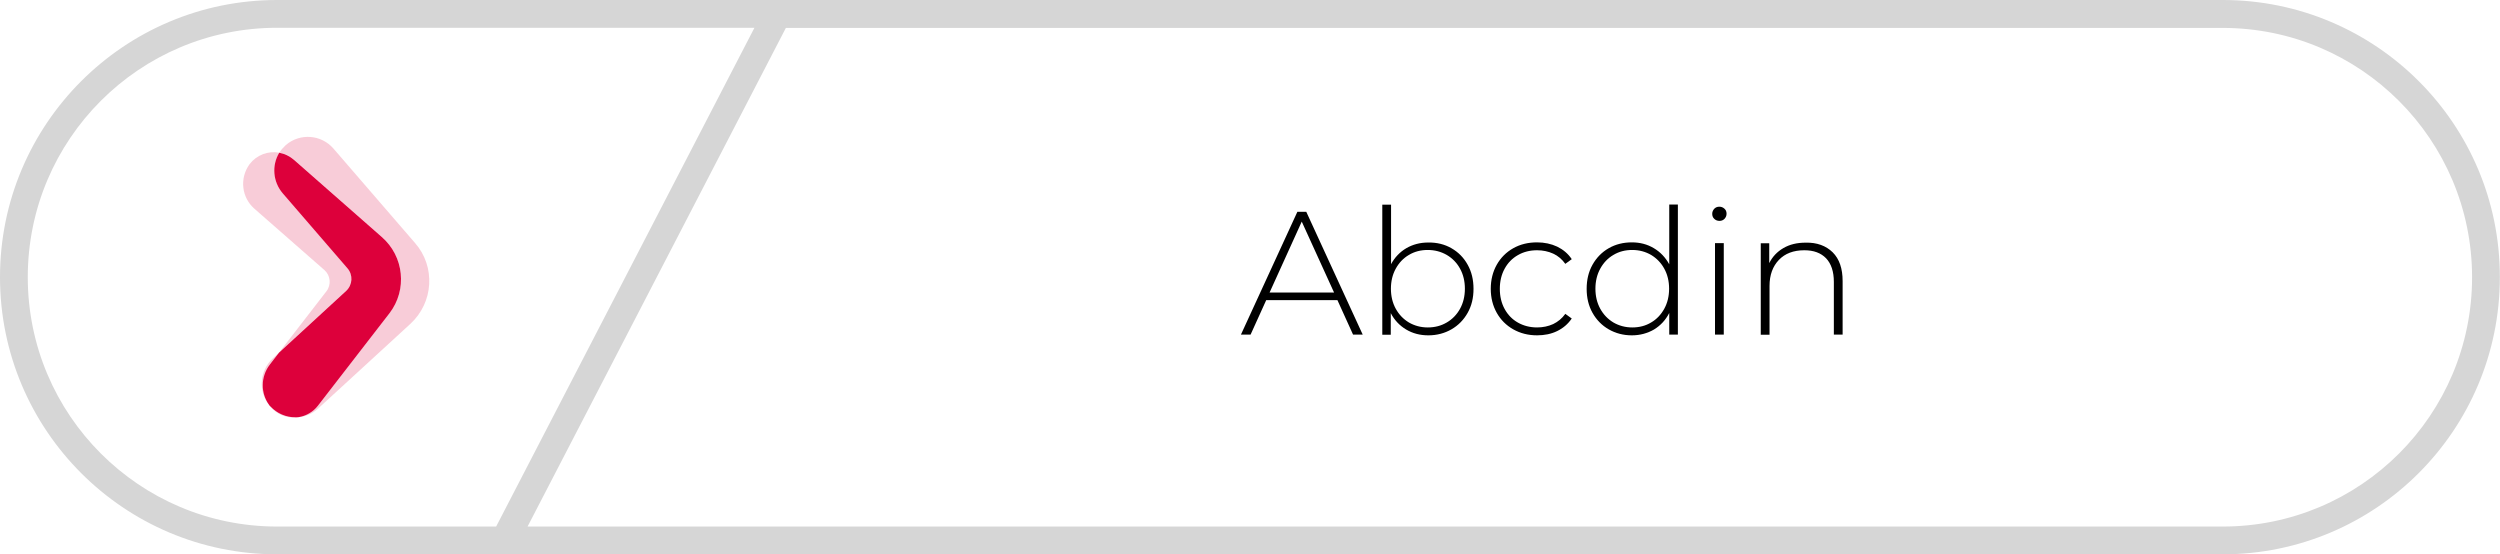 <?xml version="1.0" encoding="utf-8"?>
<!-- Generator: Adobe Illustrator 25.2.1, SVG Export Plug-In . SVG Version: 6.00 Build 0)  -->
<svg version="1.1" id="Capa_1" xmlns="http://www.w3.org/2000/svg" xmlns:xlink="http://www.w3.org/1999/xlink" x="0px" y="0px"
	 viewBox="0 0 171.02 37.93" style="enable-background:new 0 0 171.02 37.93;" xml:space="preserve">
<style type="text/css">
	.st0{fill:#D6D6D6;}
	.st1{fill:#DD003B;}
	.st2{opacity:0.2;}
	.st3{enable-background:new    ;}
</style>
<g id="Grupo_247" transform="translate(-1305 -505)">
	<g id="Grupo_181" transform="translate(1305 505)">
		<g id="Grupo_103" transform="translate(0 0)">
			<path id="Trazado_209" class="st0" d="M152.05,0H18.96C8.49,0,0,8.49,0,18.96c0,10.47,8.49,18.96,18.96,18.96h133.09
				c10.47,0,18.96-8.49,18.96-18.96C171.02,8.49,162.53,0,152.05,0z M18.96,36.02c-9.42,0-17.06-7.64-17.06-17.06
				c0-9.42,7.64-17.06,17.06-17.06h32.65L33.94,36.02H18.96z M152.05,36.02H36.09L53.76,1.91h98.29c9.42,0,17.06,7.64,17.06,17.06
				C169.11,28.38,161.48,36.02,152.05,36.02L152.05,36.02z"/>
		</g>
		<g id="Grupo_182" transform="translate(-781.147 -106.382)">
			<path id="Trazado_301" class="st1" d="M807.26,122.59l-6-5.27c-0.29-0.25-0.63-0.42-1.01-0.49c-0.53,0.88-0.43,2,0.24,2.78
				l4.43,5.13c0.39,0.45,0.35,1.13-0.09,1.54l-4.6,4.23l-0.64,0.83c-0.61,0.81-0.63,1.93-0.03,2.75c0.03,0.04,0.06,0.08,0.1,0.11
				c0.44,0.47,1.05,0.73,1.69,0.73c0.04,0,0.07,0,0.11,0s0.07-0.01,0.11-0.01c0.53-0.08,1.01-0.37,1.33-0.79l4.89-6.32
				C809.02,126.21,808.79,123.92,807.26,122.59z"/>
			<g id="Grupo_182-2" transform="translate(797.779 115.746)" class="st2">
				<path id="Trazado_302" class="st1" d="M11.76,7.26L6.18,0.8C5.34-0.17,3.88-0.27,2.92,0.56C2.9,0.58,2.88,0.6,2.86,0.62
					C2.71,0.76,2.58,0.91,2.48,1.08C2.85,1.15,3.2,1.32,3.48,1.57l6,5.27c1.52,1.33,1.75,3.62,0.51,5.23l-4.89,6.32
					c-0.33,0.42-0.8,0.71-1.33,0.79c-0.04,0.01-0.07,0.01-0.11,0.01c0.54-0.02,1.06-0.23,1.46-0.6l6.31-5.79
					C13.03,11.34,13.18,8.88,11.76,7.26z"/>
				<path id="Trazado_303" class="st1" d="M1.81,15.59l0.64-0.83l-0.41,0.38c-0.91,0.84-1.03,2.23-0.26,3.21
					C1.19,17.52,1.2,16.4,1.81,15.59z"/>
				<path id="Trazado_304" class="st1" d="M7.15,8.99L2.72,3.86c-0.68-0.78-0.77-1.9-0.24-2.78C1.7,0.94,0.92,1.24,0.44,1.87
					c-0.7,0.96-0.55,2.29,0.35,3.06l4.77,4.18c0.42,0.37,0.48,1.01,0.14,1.45l-3.24,4.19l4.6-4.23C7.5,10.13,7.54,9.45,7.15,8.99z"
					/>
				<path id="Trazado_305" class="st1" d="M1.88,18.46c-0.03-0.04-0.06-0.08-0.1-0.11c0.44,0.6,1.16,0.92,1.89,0.84
					c-0.04,0-0.07,0-0.11,0C2.93,19.19,2.32,18.92,1.88,18.46z"/>
			</g>
		</g>
	</g>
	<g class="st3">
		<path d="M1396.49,525.53h-4.87l-1.07,2.36h-0.66l3.86-8.4h0.61l3.86,8.4h-0.66L1396.49,525.53z M1396.26,525.01l-2.21-4.85
			l-2.2,4.85H1396.26z"/>
		<path d="M1404.29,521.98c0.47,0.27,0.84,0.64,1.11,1.13c0.27,0.48,0.4,1.03,0.4,1.65c0,0.62-0.13,1.16-0.4,1.64
			c-0.27,0.48-0.64,0.86-1.11,1.13c-0.47,0.27-1,0.41-1.58,0.41c-0.56,0-1.07-0.13-1.52-0.4c-0.45-0.27-0.8-0.64-1.05-1.12v1.48
			h-0.58v-8.9h0.6v4.07c0.25-0.46,0.6-0.83,1.04-1.09c0.45-0.26,0.95-0.39,1.5-0.39C1403.29,521.58,1403.82,521.71,1404.29,521.98z
			 M1403.97,527.06c0.38-0.22,0.69-0.54,0.91-0.94c0.22-0.4,0.33-0.86,0.33-1.37s-0.11-0.97-0.33-1.37
			c-0.22-0.4-0.52-0.71-0.91-0.94c-0.38-0.22-0.82-0.34-1.3-0.34c-0.48,0-0.91,0.11-1.29,0.34c-0.38,0.22-0.68,0.54-0.9,0.94
			c-0.22,0.4-0.33,0.86-0.33,1.37s0.11,0.97,0.33,1.37c0.22,0.4,0.52,0.71,0.9,0.94c0.38,0.22,0.81,0.34,1.29,0.34
			C1403.15,527.4,1403.58,527.29,1403.97,527.06z"/>
		<path d="M1408.52,527.53c-0.48-0.27-0.86-0.65-1.13-1.13c-0.27-0.48-0.41-1.03-0.41-1.64c0-0.62,0.14-1.17,0.41-1.65
			c0.27-0.48,0.65-0.86,1.13-1.13c0.48-0.27,1.02-0.4,1.63-0.4c0.5,0,0.96,0.1,1.37,0.29c0.41,0.2,0.75,0.48,1,0.86l-0.44,0.32
			c-0.22-0.31-0.5-0.55-0.83-0.7s-0.7-0.23-1.1-0.23c-0.49,0-0.93,0.11-1.31,0.33c-0.39,0.22-0.69,0.53-0.91,0.93
			c-0.22,0.4-0.33,0.86-0.33,1.38c0,0.52,0.11,0.98,0.33,1.38c0.22,0.4,0.52,0.71,0.91,0.93c0.39,0.22,0.83,0.33,1.31,0.33
			c0.4,0,0.77-0.08,1.1-0.23c0.33-0.16,0.61-0.39,0.83-0.7l0.44,0.32c-0.26,0.38-0.59,0.66-1,0.86s-0.87,0.29-1.37,0.29
			C1409.54,527.94,1409,527.8,1408.52,527.53z"/>
		<path d="M1419.78,518.99v8.9h-0.59v-1.48c-0.25,0.49-0.6,0.86-1.04,1.13c-0.45,0.26-0.96,0.4-1.52,0.4
			c-0.58,0-1.11-0.14-1.58-0.41c-0.47-0.27-0.84-0.65-1.11-1.13c-0.27-0.48-0.4-1.03-0.4-1.64c0-0.62,0.13-1.17,0.4-1.65
			c0.27-0.48,0.64-0.86,1.11-1.13c0.47-0.27,1-0.4,1.58-0.4c0.56,0,1.06,0.13,1.51,0.4c0.44,0.26,0.79,0.63,1.05,1.1v-4.09H1419.78z
			 M1417.95,527.06c0.38-0.22,0.68-0.54,0.9-0.94c0.22-0.4,0.33-0.86,0.33-1.37s-0.11-0.97-0.33-1.37s-0.52-0.71-0.9-0.94
			c-0.38-0.22-0.81-0.34-1.29-0.34c-0.48,0-0.91,0.11-1.29,0.34c-0.38,0.22-0.68,0.54-0.9,0.94s-0.33,0.86-0.33,1.37
			s0.11,0.97,0.33,1.37c0.22,0.4,0.52,0.71,0.9,0.94c0.38,0.22,0.81,0.34,1.29,0.34C1417.14,527.4,1417.57,527.29,1417.95,527.06z"
			/>
		<path d="M1422.27,519.97c-0.1-0.09-0.14-0.21-0.14-0.34c0-0.14,0.05-0.25,0.14-0.35c0.1-0.1,0.21-0.14,0.35-0.14
			s0.25,0.05,0.35,0.14c0.1,0.09,0.14,0.21,0.14,0.34c0,0.14-0.05,0.25-0.14,0.35c-0.1,0.1-0.21,0.14-0.35,0.14
			S1422.36,520.06,1422.27,519.97z M1422.32,521.63h0.6v6.26h-0.6V521.63z"/>
		<path d="M1430.37,522.26c0.46,0.46,0.68,1.11,0.68,1.97v3.66h-0.6v-3.61c0-0.7-0.18-1.24-0.53-1.61
			c-0.36-0.37-0.85-0.55-1.49-0.55c-0.74,0-1.32,0.22-1.74,0.66c-0.42,0.44-0.64,1.03-0.64,1.78v3.34h-0.6v-6.26h0.58v1.36
			c0.22-0.44,0.54-0.78,0.97-1.03c0.43-0.25,0.93-0.37,1.52-0.37C1429.29,521.58,1429.91,521.81,1430.37,522.26z"/>
	</g>
</g>
</svg>
